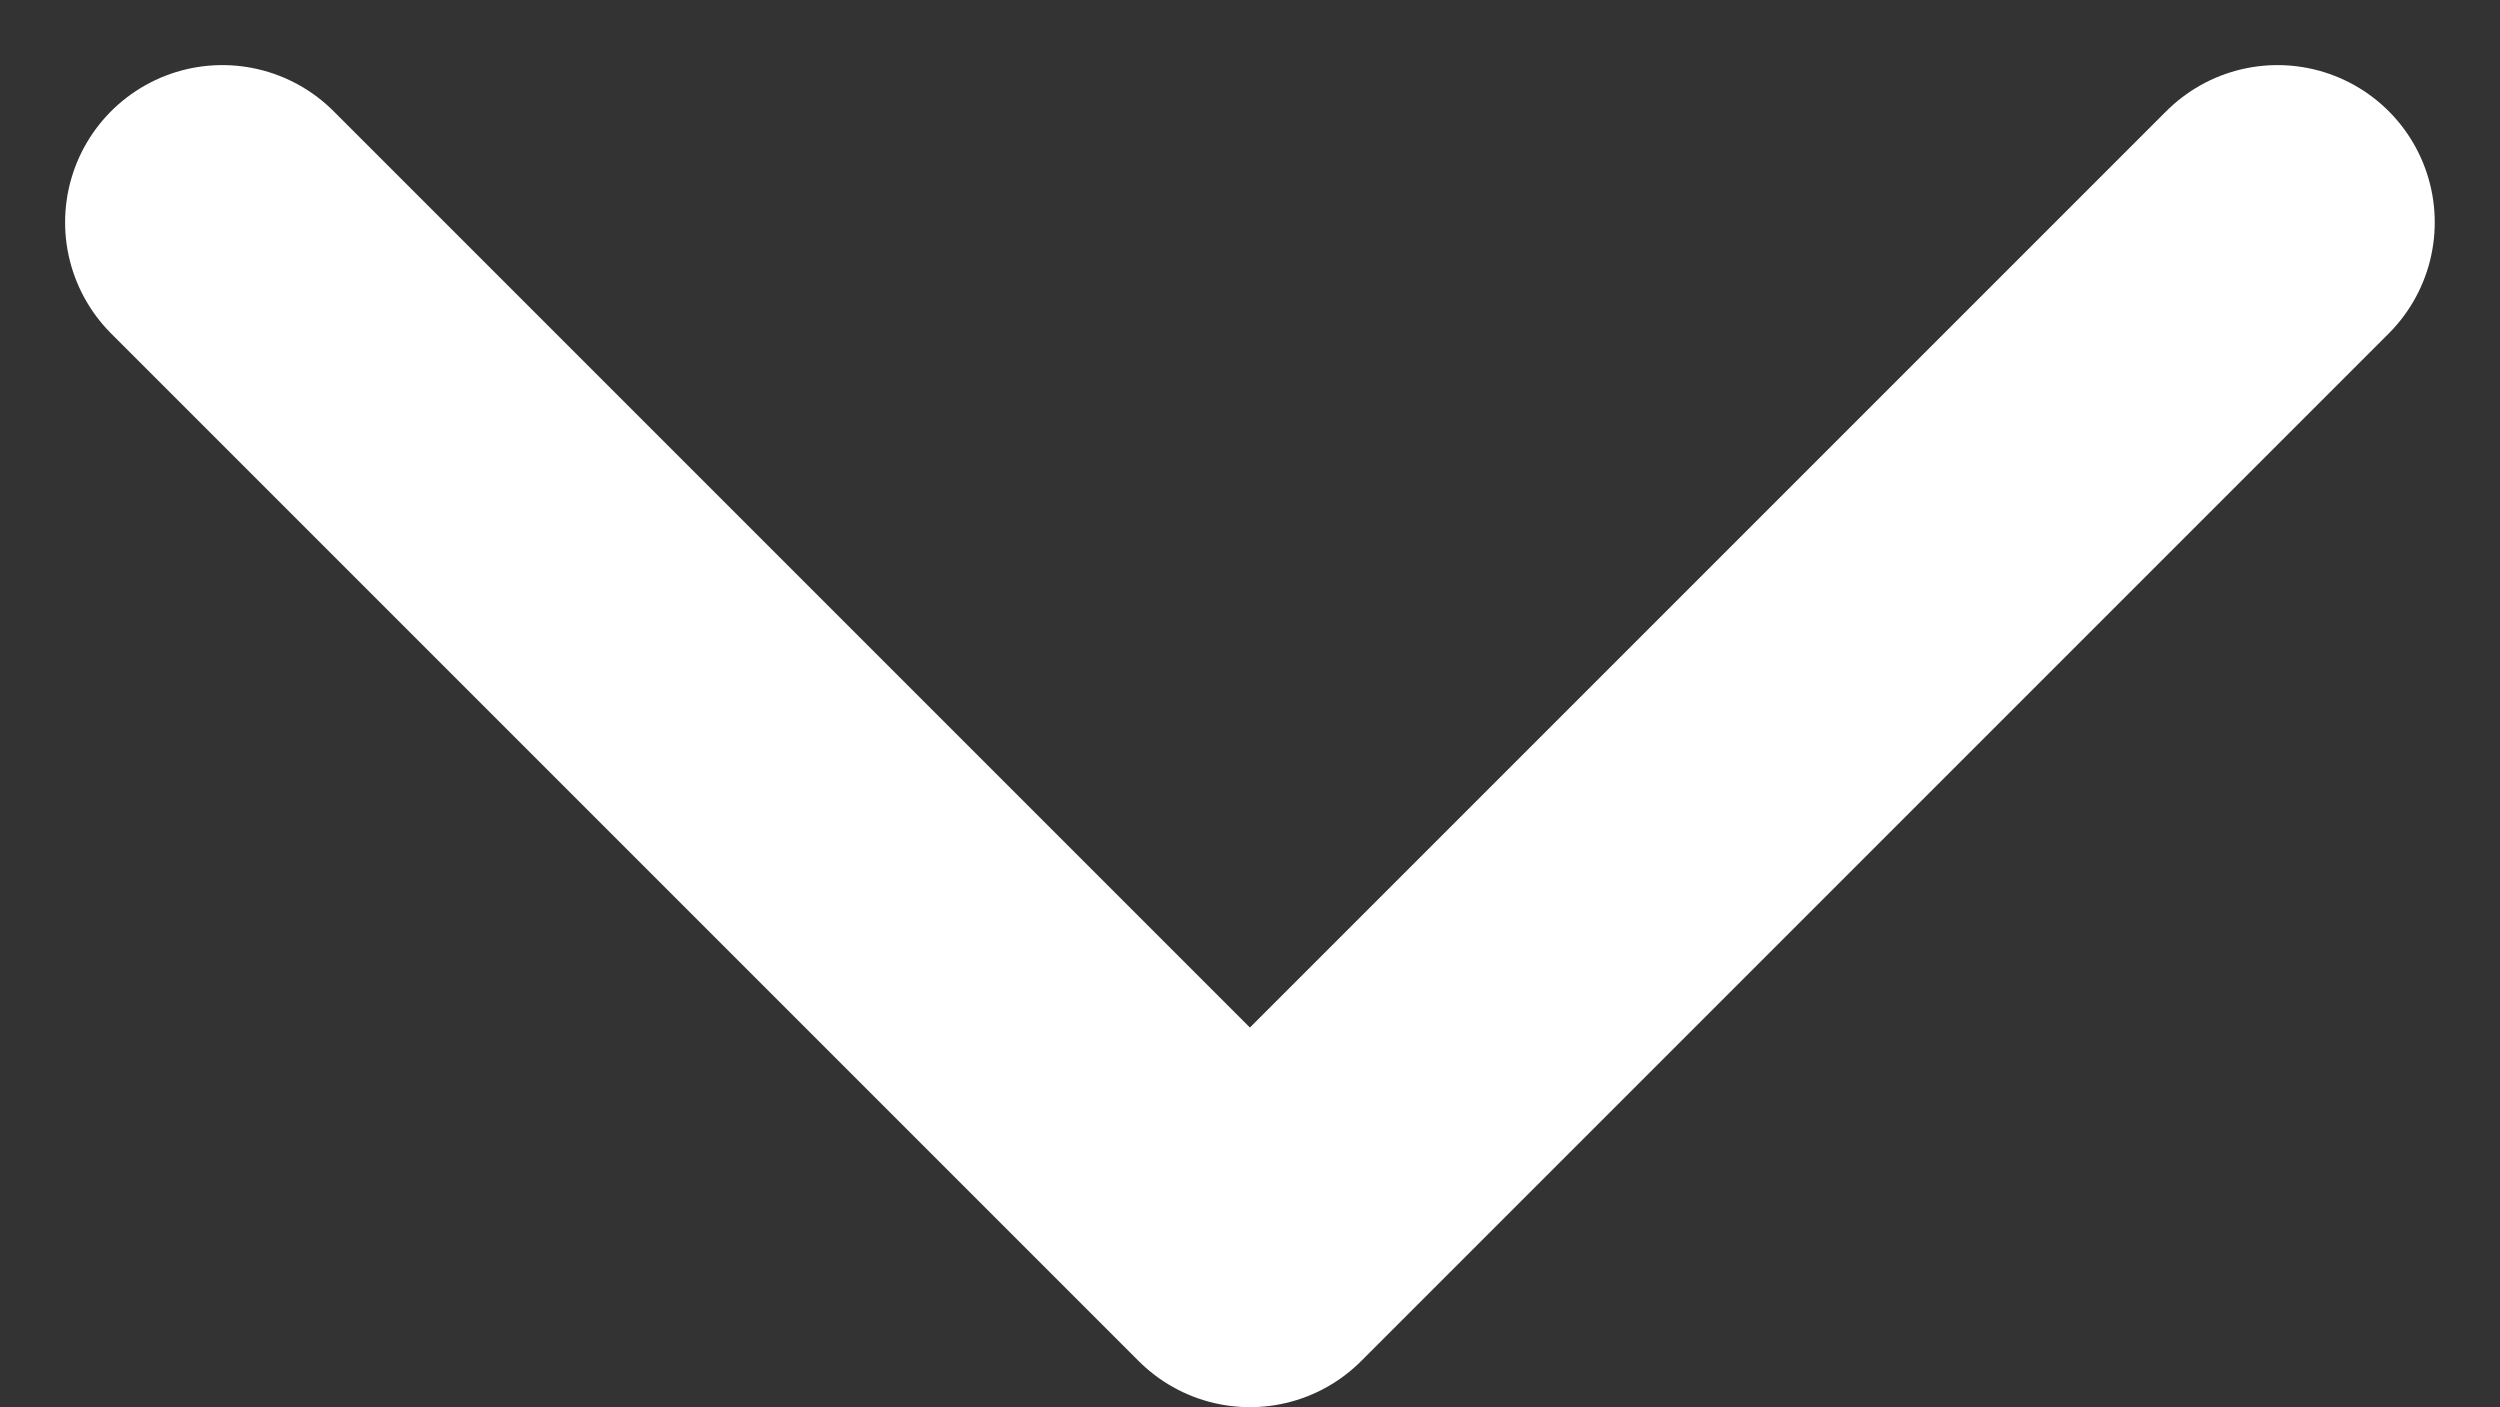 <svg xmlns="http://www.w3.org/2000/svg" width="15.899" height="8.949" viewBox="0 0 15.899 8.949">
  <rect x="0" y="0" width="15.899" height="8.949" fill="#333333" stroke="none"/>
  <path id="Icon_akar-arrow-down" data-name="Icon akar-arrow-down" d="M14.035,26.035,7.5,19.5l6.535,6.535L20.57,19.5" transform="translate(-6.086 -18.086)" fill="none" stroke="#fff" stroke-linecap="round" stroke-linejoin="round" stroke-width="2"/>
</svg>

